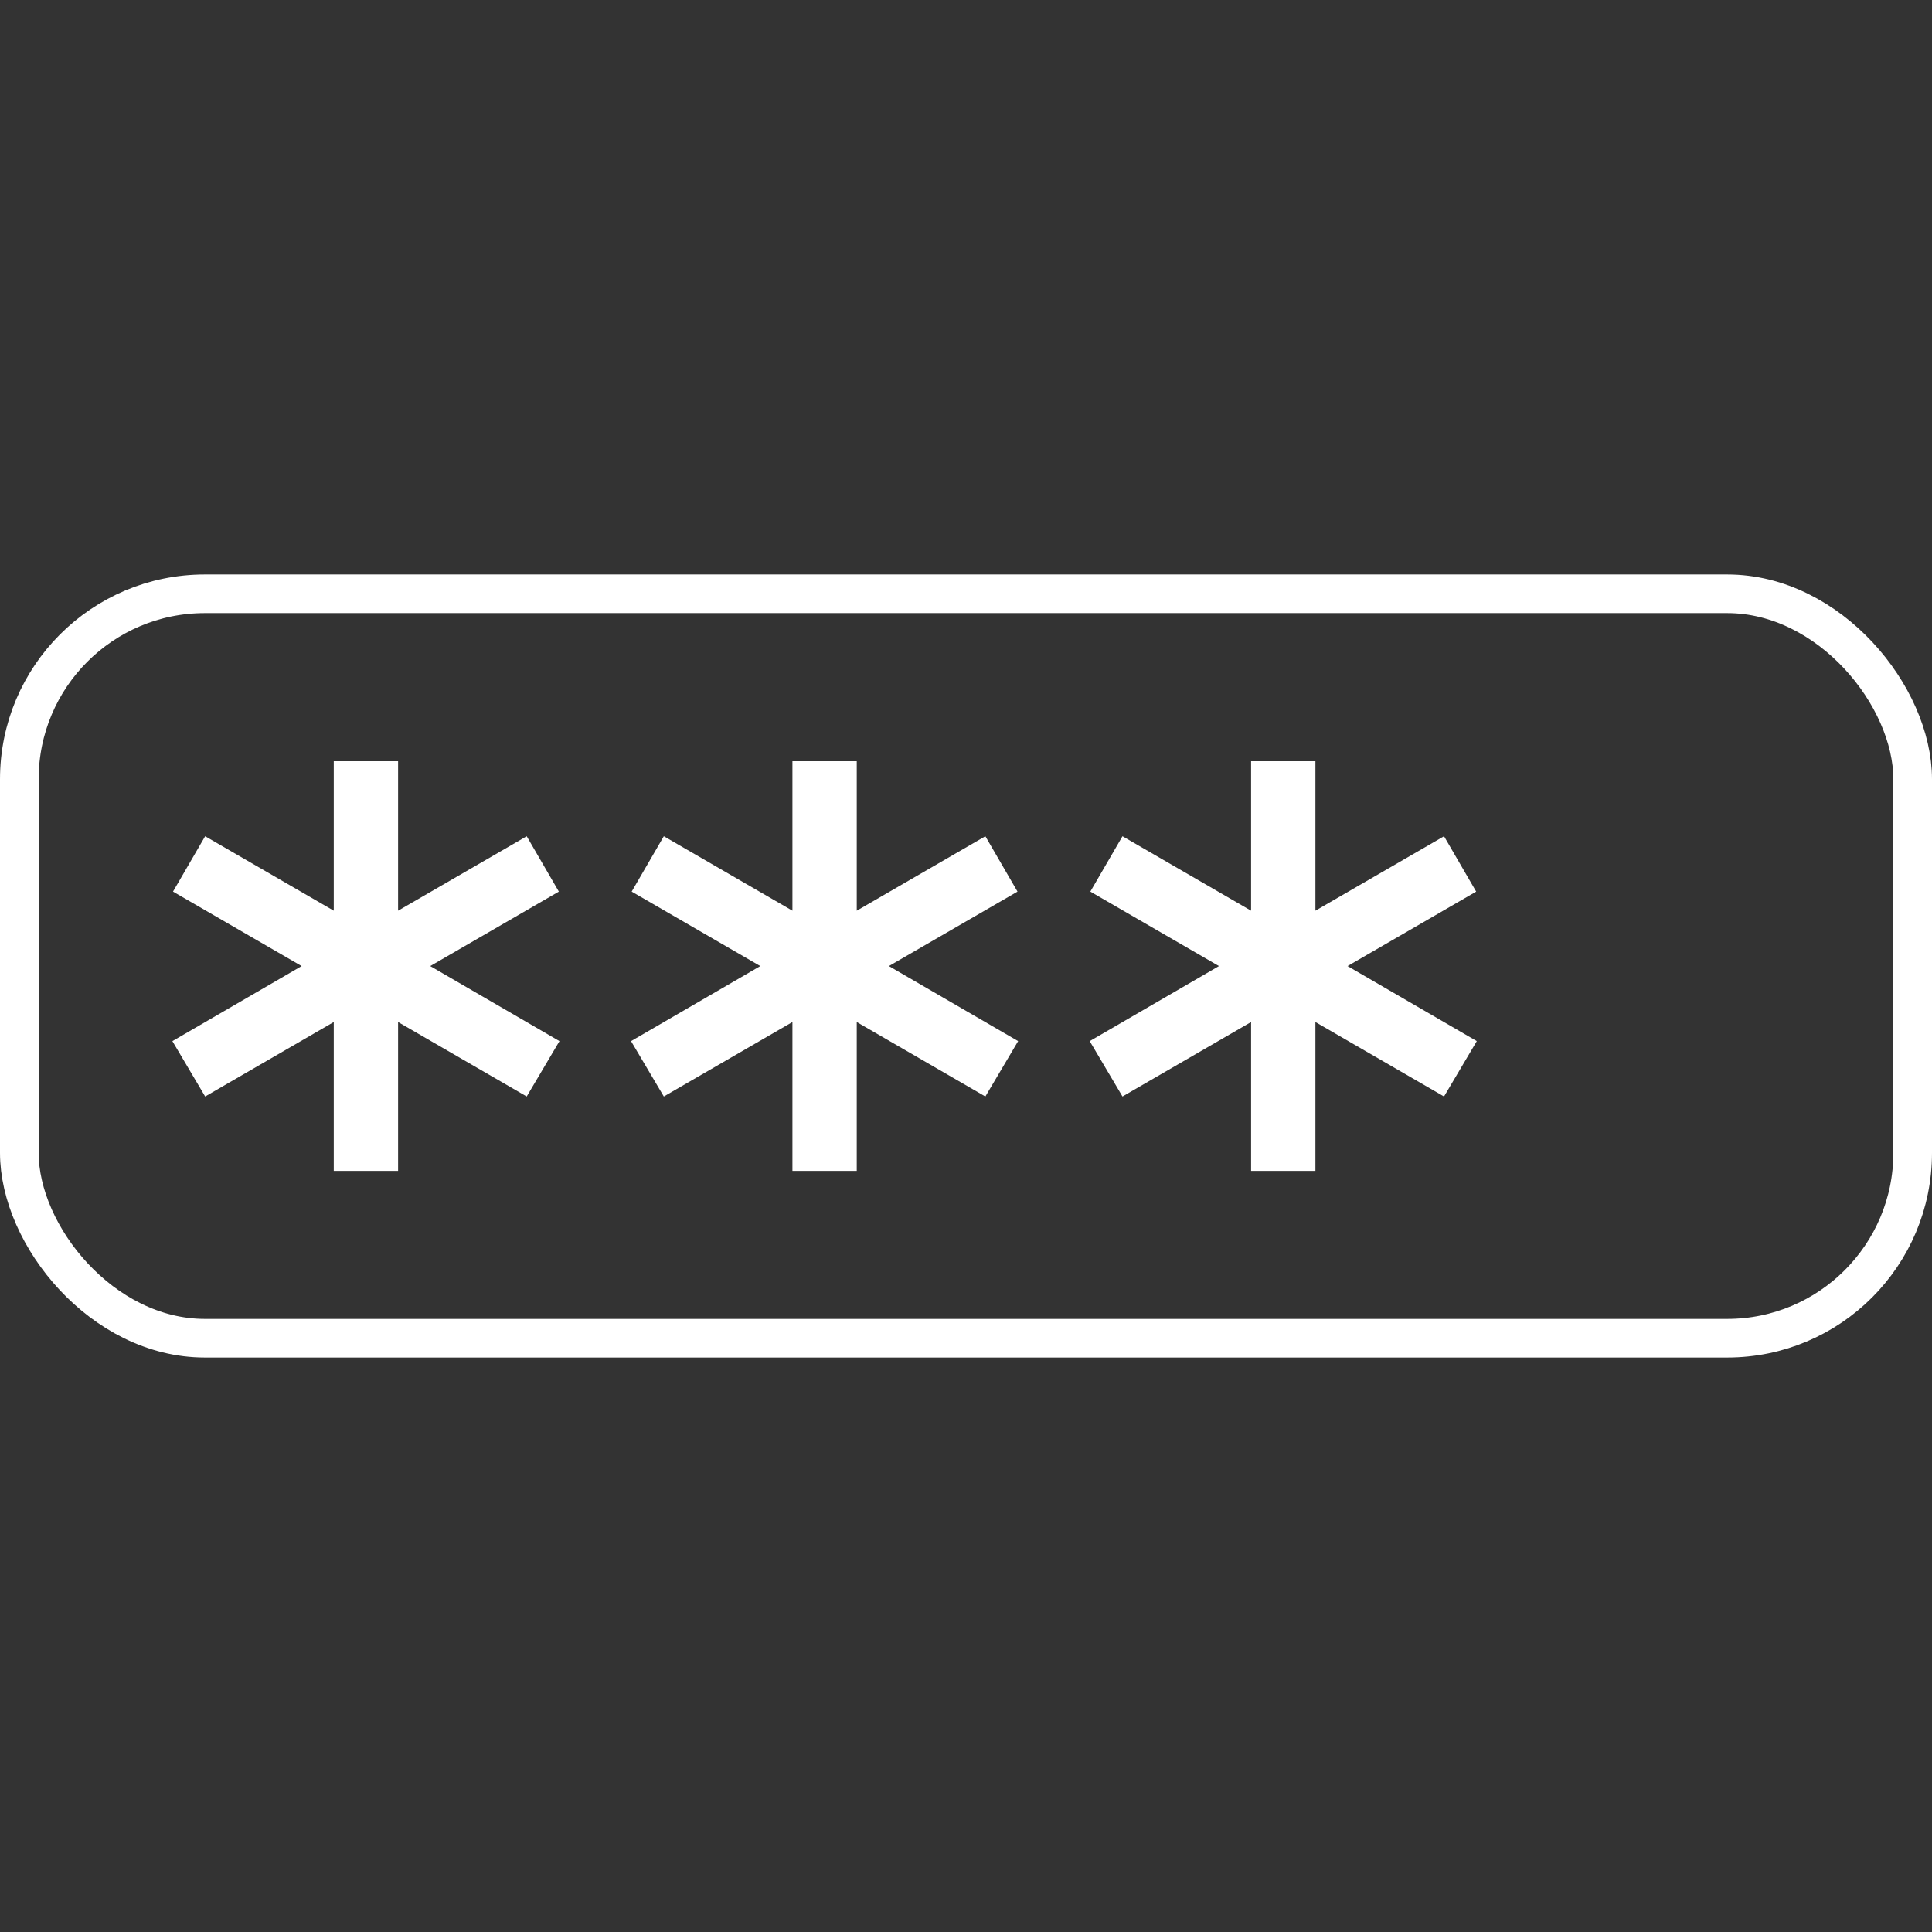 <?xml version="1.0" encoding="UTF-8" standalone="no"?>
<!-- Created with Inkscape (http://www.inkscape.org/) -->

<svg
   width="100mm"
   height="100mm"
   viewBox="0 0 100 100"
   version="1.1"
   id="svg5"
   xml:space="preserve"
   inkscape:version="1.2.2 (b0a8486541, 2022-12-01)"
   sodipodi:docname="favicon.svg"
   xmlns:inkscape="http://www.inkscape.org/namespaces/inkscape"
   xmlns:sodipodi="http://sodipodi.sourceforge.net/DTD/sodipodi-0.dtd"
   xmlns="http://www.w3.org/2000/svg"
   xmlns:svg="http://www.w3.org/2000/svg"><rect x="0" y="0" width="100" height="100" fill="#333333" stroke="none"/><sodipodi:namedview
     id="namedview7"
     pagecolor="#505050"
     bordercolor="#eeeeee"
     borderopacity="1"
     inkscape:showpageshadow="0"
     inkscape:pageopacity="0"
     inkscape:pagecheckerboard="0"
     inkscape:deskcolor="#505050"
     inkscape:document-units="mm"
     showgrid="false"
     inkscape:zoom="1.5518659"
     inkscape:cx="64.760751"
     inkscape:cy="169.47341"
     inkscape:window-width="1920"
     inkscape:window-height="1007"
     inkscape:window-x="0"
     inkscape:window-y="0"
     inkscape:window-maximized="1"
     inkscape:current-layer="layer1" /><defs
     id="defs2"><inkscape:path-effect
       effect="tiling"
       id="path-effect225"
       is_visible="true"
       lpeversion="1"
       unit="px"
       seed="1;1"
       lpesatellites=""
       num_rows="1"
       num_cols="3"
       gapx="14"
       gapy="0"
       offset="0"
       offset_type="false"
       scale="0"
       rotate="0"
       mirrorrowsx="false"
       mirrorrowsy="false"
       mirrorcolsx="false"
       mirrorcolsy="false"
       mirrortrans="false"
       shrink_interp="false"
       split_items="false"
       link_styles="false"
       interpolate_scalex="false"
       interpolate_scaley="true"
       interpolate_rotatex="false"
       interpolate_rotatey="true"
       random_scale="false"
       random_rotate="false"
       random_gap_y="false"
       random_gap_x="false"
       transformorigin="matrix(2.33,0,0,2.33,-16.021,-65.544)" /><inkscape:path-effect
       effect="construct_grid"
       id="path-effect223"
       is_visible="true"
       lpeversion="1"
       nr_x="19"
       nr_y="5" /></defs><g
     inkscape:label="Layer 1"
     inkscape:groupmode="layer"
     id="layer1"><path
       d="m 13.266,53.483 v -3.307 l -2.857,1.654 -0.728,-1.23 2.871,-1.667 -2.857,-1.654 0.714,-1.23 2.857,1.654 v -3.321 h 1.429 v 3.321 l 2.857,-1.654 0.714,1.23 -2.857,1.654 2.871,1.667 -0.728,1.23 -2.857,-1.654 v 3.307 z m 10.189,0 v -3.307 l -2.857,1.654 -0.728,-1.23 2.871,-1.667 -2.857,-1.654 0.714,-1.23 2.857,1.654 v -3.321 h 1.429 v 3.321 l 2.857,-1.654 0.714,1.23 -2.857,1.654 2.871,1.667 -0.728,1.23 -2.857,-1.654 v 3.307 z m 10.189,0 v -3.307 l -2.857,1.654 -0.728,-1.23 2.871,-1.667 -2.857,-1.654 0.714,-1.23 2.857,1.654 v -3.321 h 1.429 v 3.321 l 2.857,-1.654 0.714,1.23 -2.857,1.654 2.871,1.667 -0.728,1.23 -2.857,-1.654 v 3.307 z"
       id="path16"
       style="fill:#ffffff;stroke-width:0.013"
       inkscape:path-effect="#path-effect225"
       inkscape:original-d="m 13.266107,53.482521 v -3.307292 l -2.8575,1.653646 -0.7276035,-1.230312 2.8707285,-1.666875 -2.8574995,-1.653646 0.7143745,-1.230313 2.8575,1.653646 v -3.320521 h 1.42875 v 3.320521 l 2.8575,-1.653646 0.714375,1.230313 -2.8575,1.653646 2.870729,1.666875 -0.727604,1.230312 -2.8575,-1.653646 v 3.307292 z"
       class="UnoptimicedTransforms"
       transform="matrix(2.33,0,0,2.33,-13.634,-64.01)" /><rect
       style="fill:none;stroke:#ffffff;stroke-width:2;stroke-linecap:round;stroke-linejoin:round;stroke-miterlimit:4.1;stroke-dasharray:none;stroke-opacity:1"
       id="rect375"
       width="98"
       height="38.532"
       x="1"
       y="30.734"
       rx="9.6" /></g></svg>
